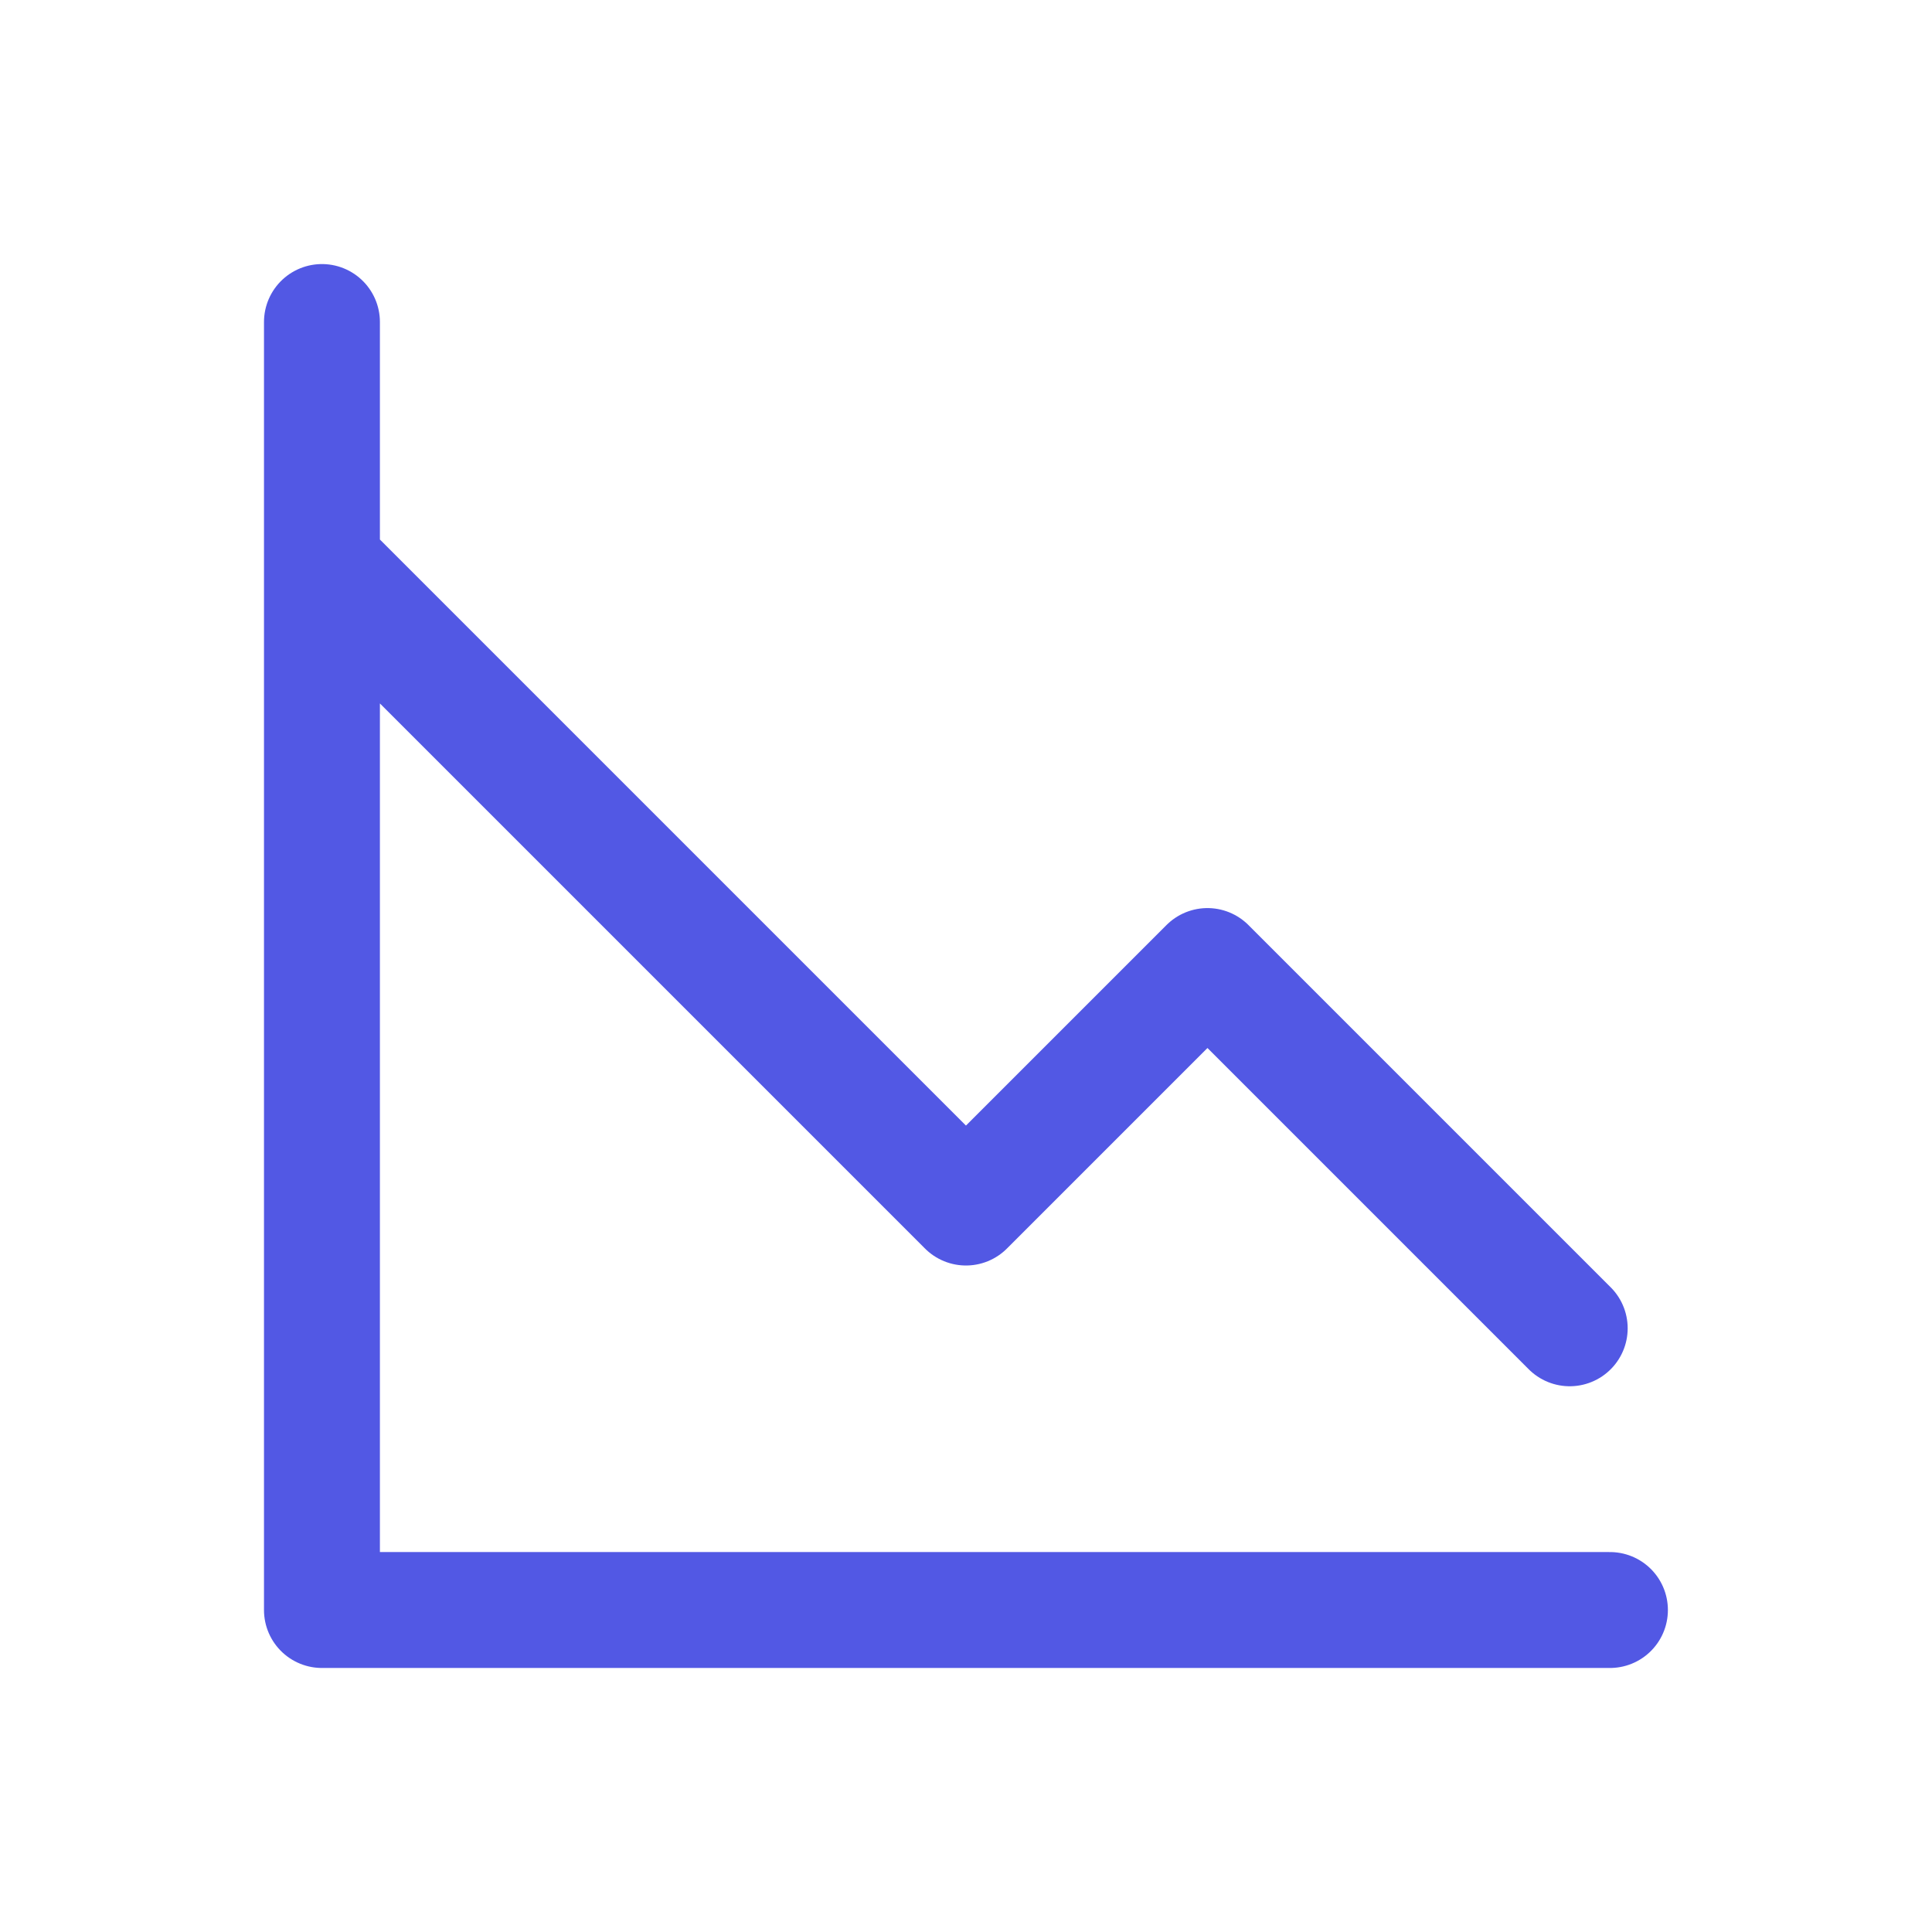 <svg width="50" height="50" viewBox="0 0 50 50" fill="none" xmlns="http://www.w3.org/2000/svg">
<path d="M41.665 41.667H8.332V8.334M8.332 14.584L24.999 31.251L31.249 25.001L40.624 34.376" stroke="#5258E4" stroke-width="3" stroke-linecap="round" stroke-linejoin="round"/>
</svg>

